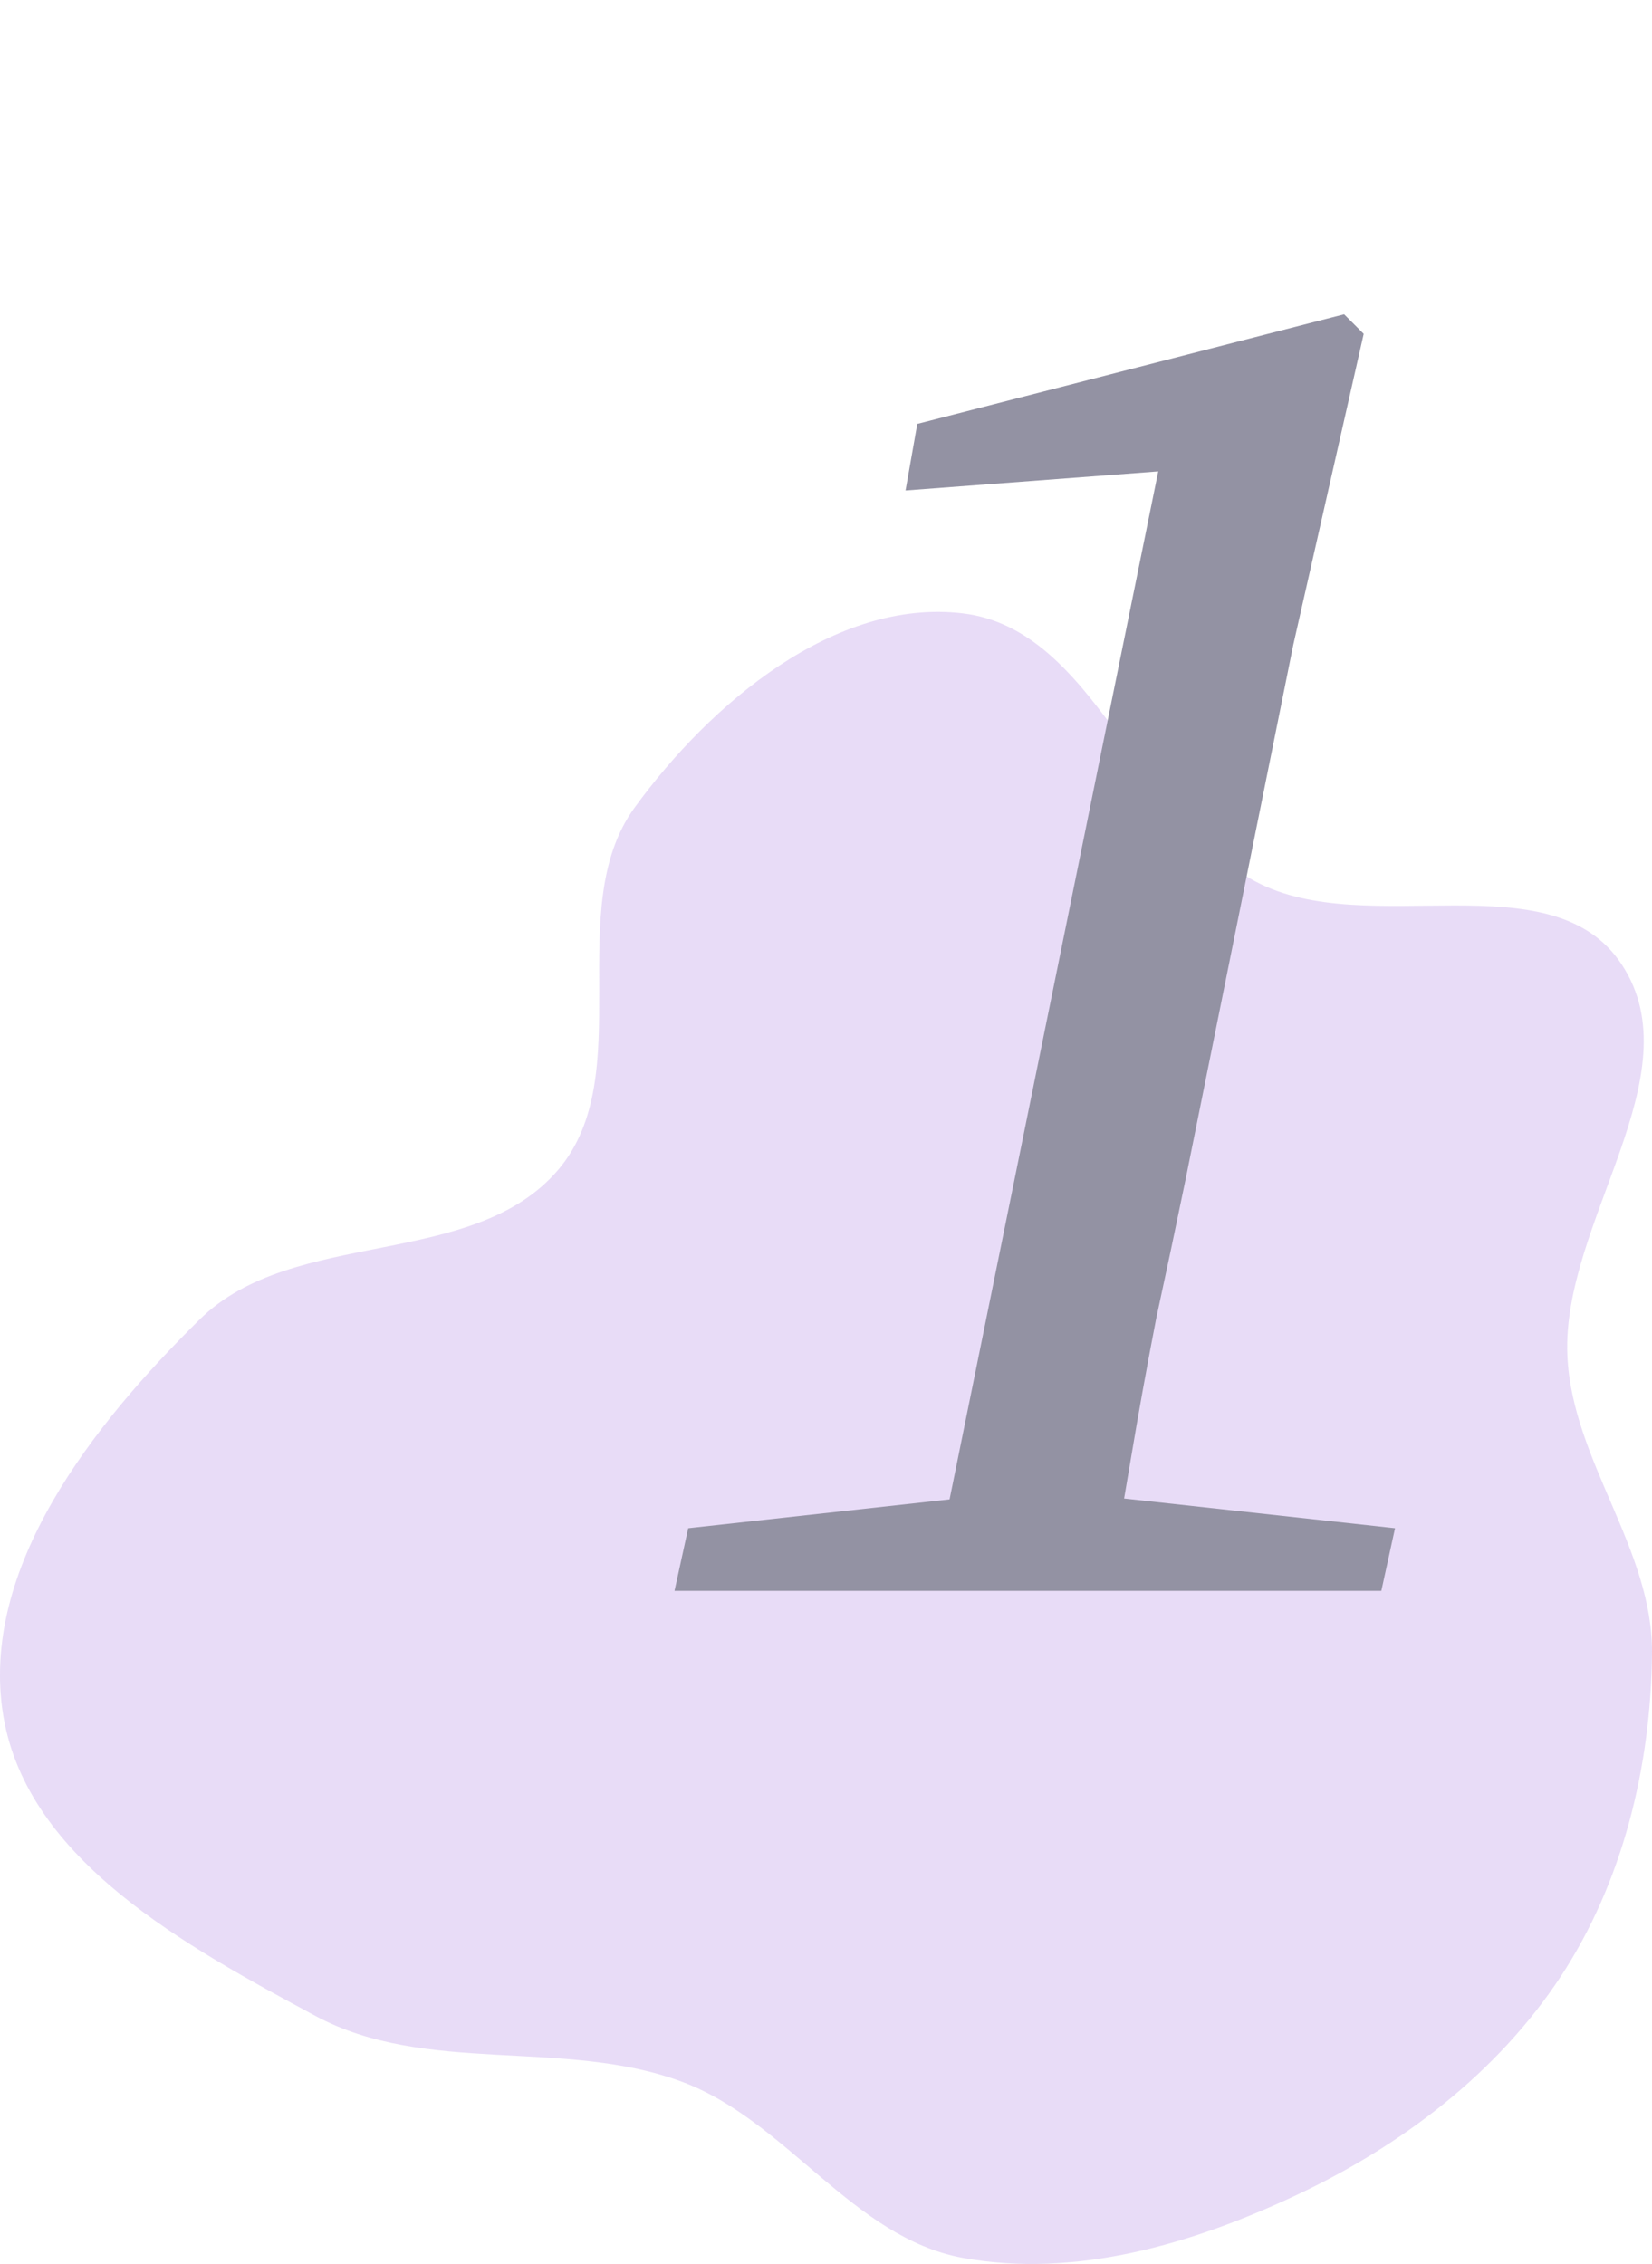 <?xml version="1.0" encoding="UTF-8"?> <svg xmlns="http://www.w3.org/2000/svg" width="27" height="37" viewBox="0 0 27 37" fill="none"> <path fill-rule="evenodd" clip-rule="evenodd" d="M15.733 10.024C17.9 10.281 18.59 13.378 20.519 14.406C22.351 15.382 25.361 14.023 26.506 15.764C27.701 17.58 25.521 19.979 25.617 22.156C25.691 23.864 27.018 25.316 27 27.026C26.98 28.876 26.523 30.755 25.511 32.298C24.47 33.883 22.902 35.068 21.194 35.872C19.495 36.672 17.578 37.239 15.733 36.9C13.941 36.57 12.861 34.663 11.153 34.025C9.223 33.303 6.966 33.923 5.151 32.944C3.054 31.814 0.446 30.407 0.054 28.041C-0.345 25.629 1.532 23.269 3.267 21.561C4.799 20.054 7.732 20.755 9.125 19.116C10.442 17.566 9.175 14.847 10.371 13.2C11.612 11.493 13.648 9.776 15.733 10.024Z" fill="#D2BAF0" fill-opacity="0.5"></path> <path d="M11.024 26L11.248 24.976L16.176 24.432H17.84L22.8 24.976L22.576 26H11.024ZM15.216 26L19.12 6.768L19.888 7.632L14.8 8.016L14.992 6.928L21.968 5.136L22.288 5.456L21.136 10.544L19.376 19.28C19.227 20.005 19.067 20.763 18.896 21.552C18.747 22.32 18.608 23.088 18.48 23.856C18.352 24.624 18.224 25.339 18.096 26H15.216Z" fill="#9392A3"></path> </svg> 